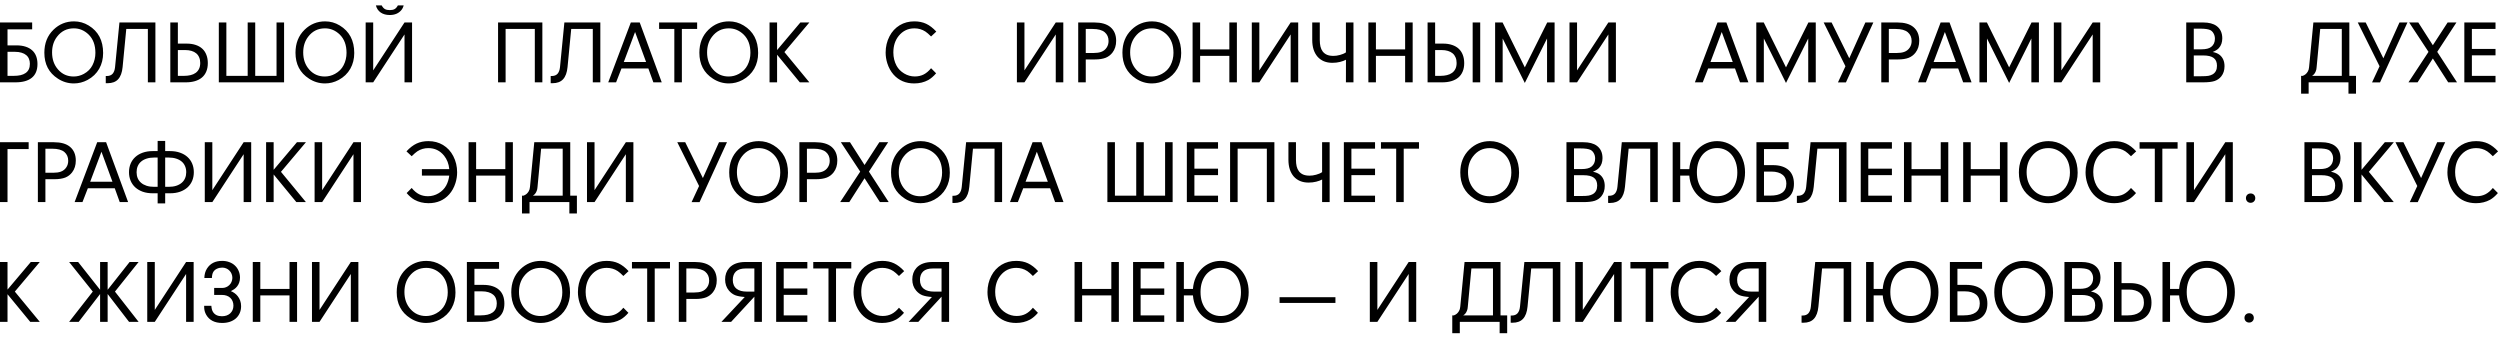 <?xml version="1.0" encoding="UTF-8"?> <svg xmlns="http://www.w3.org/2000/svg" width="334" height="45" viewBox="0 0 334 45" fill="none"><path d="M2.188 6.061C2.66 6.061 3.072 6.119 3.424 6.236C3.775 6.35 4.068 6.514 4.303 6.729C4.537 6.939 4.713 7.199 4.83 7.508C4.947 7.816 5.006 8.164 5.006 8.551C5.006 9.363 4.756 9.975 4.256 10.385C3.756 10.795 3.029 11 2.076 11H-0.004V3.002H4.297V3.916H1.004V6.061H2.188ZM1.004 10.133H1.859C2.188 10.133 2.482 10.104 2.744 10.045C3.01 9.982 3.234 9.887 3.418 9.758C3.605 9.629 3.748 9.463 3.846 9.26C3.943 9.057 3.992 8.812 3.992 8.527C3.992 8.281 3.951 8.061 3.869 7.865C3.791 7.666 3.668 7.498 3.5 7.361C3.336 7.221 3.127 7.113 2.873 7.039C2.623 6.961 2.328 6.922 1.988 6.922H1.004V10.133ZM9.887 2.855C10.59 2.855 11.242 3.039 11.844 3.406C13.133 4.188 13.777 5.412 13.777 7.08C13.777 7.861 13.604 8.561 13.256 9.178C12.893 9.818 12.371 10.32 11.691 10.684C11.113 10.992 10.506 11.146 9.869 11.146C9.1 11.146 8.389 10.934 7.736 10.508C6.529 9.734 5.926 8.58 5.926 7.045C5.926 5.783 6.332 4.758 7.145 3.969C7.91 3.227 8.824 2.855 9.887 2.855ZM9.863 3.787C8.938 3.787 8.191 4.158 7.625 4.9C7.18 5.475 6.957 6.178 6.957 7.01C6.957 7.924 7.225 8.684 7.76 9.289C8.303 9.91 8.996 10.221 9.84 10.221C10.32 10.221 10.775 10.104 11.205 9.869C11.729 9.58 12.111 9.195 12.354 8.715C12.615 8.203 12.746 7.652 12.746 7.062C12.746 6.023 12.443 5.207 11.838 4.613C11.268 4.062 10.609 3.787 9.863 3.787ZM15.957 3.002H20.762V11H19.754V3.863H16.871L16.379 8.973C16.309 9.695 16.109 10.234 15.781 10.59C15.457 10.941 14.988 11.117 14.375 11.117C14.344 11.117 14.309 11.117 14.27 11.117C14.23 11.117 14.184 11.115 14.129 11.111V10.156H14.258C14.602 10.156 14.863 10.057 15.043 9.857C15.223 9.654 15.332 9.359 15.371 8.973L15.957 3.002ZM23.762 10.133H24.617C24.918 10.133 25.197 10.102 25.455 10.039C25.717 9.977 25.943 9.877 26.135 9.74C26.326 9.604 26.477 9.426 26.586 9.207C26.695 8.988 26.75 8.723 26.75 8.41C26.75 8.129 26.703 7.881 26.609 7.666C26.52 7.451 26.389 7.271 26.217 7.127C26.045 6.982 25.834 6.873 25.584 6.799C25.338 6.725 25.059 6.688 24.746 6.688H23.762V10.133ZM24.945 5.826C25.398 5.826 25.801 5.887 26.152 6.008C26.504 6.125 26.799 6.295 27.037 6.518C27.275 6.74 27.455 7.014 27.576 7.338C27.701 7.658 27.764 8.023 27.764 8.434C27.764 8.867 27.693 9.246 27.553 9.57C27.416 9.891 27.221 10.156 26.967 10.367C26.713 10.578 26.404 10.736 26.041 10.842C25.682 10.947 25.279 11 24.834 11H22.754V3.002H23.762V5.826H24.945ZM33.09 10.139V3.002H34.098V10.139H36.945V3.002H37.953V11H29.234V3.002H30.242V10.139H33.09ZM43.438 2.855C44.141 2.855 44.793 3.039 45.395 3.406C46.684 4.188 47.328 5.412 47.328 7.08C47.328 7.861 47.154 8.561 46.807 9.178C46.443 9.818 45.922 10.32 45.242 10.684C44.664 10.992 44.057 11.146 43.42 11.146C42.65 11.146 41.94 10.934 41.287 10.508C40.08 9.734 39.477 8.58 39.477 7.045C39.477 5.783 39.883 4.758 40.695 3.969C41.461 3.227 42.375 2.855 43.438 2.855ZM43.414 3.787C42.488 3.787 41.742 4.158 41.176 4.9C40.73 5.475 40.508 6.178 40.508 7.01C40.508 7.924 40.775 8.684 41.31 9.289C41.853 9.91 42.547 10.221 43.391 10.221C43.871 10.221 44.326 10.104 44.756 9.869C45.279 9.58 45.662 9.195 45.904 8.715C46.166 8.203 46.297 7.652 46.297 7.062C46.297 6.023 45.994 5.207 45.389 4.613C44.818 4.062 44.16 3.787 43.414 3.787ZM50.99 0.717C51.111 0.947 51.254 1.111 51.418 1.209C51.586 1.303 51.805 1.35 52.074 1.35C52.348 1.35 52.566 1.303 52.73 1.209C52.895 1.111 53.037 0.947 53.158 0.717H53.932C53.861 0.99 53.744 1.217 53.58 1.396C53.217 1.803 52.715 2.006 52.074 2.006C51.59 2.006 51.185 1.895 50.861 1.672C50.537 1.445 50.322 1.127 50.217 0.717H50.99ZM54.043 3.002H55.051V11H54.043V4.602L49.859 11H48.852V3.002H49.859V9.406L54.043 3.002ZM67.549 3.863V11H66.541V3.002H72.459V11H71.451V3.863H67.549ZM75.4 3.002H80.205V11H79.197V3.863H76.315L75.822 8.973C75.752 9.695 75.553 10.234 75.225 10.59C74.9 10.941 74.432 11.117 73.819 11.117C73.787 11.117 73.752 11.117 73.713 11.117C73.674 11.117 73.627 11.115 73.572 11.111V10.156H73.701C74.045 10.156 74.307 10.057 74.487 9.857C74.666 9.654 74.775 9.359 74.815 8.973L75.4 3.002ZM86.621 9.148H83.029L82.309 11H81.26L84.278 3.002H85.467L88.408 11H87.289L86.621 9.148ZM86.317 8.281L84.846 4.273L83.34 8.281H86.317ZM91.098 3.863V11H90.09V3.863H88.057V3.002H93.137V3.863H91.098ZM97.397 2.855C98.1 2.855 98.752 3.039 99.354 3.406C100.643 4.188 101.287 5.412 101.287 7.08C101.287 7.861 101.113 8.561 100.766 9.178C100.402 9.818 99.881 10.32 99.201 10.684C98.623 10.992 98.016 11.146 97.379 11.146C96.609 11.146 95.899 10.934 95.246 10.508C94.039 9.734 93.436 8.58 93.436 7.045C93.436 5.783 93.842 4.758 94.654 3.969C95.42 3.227 96.334 2.855 97.397 2.855ZM97.373 3.787C96.447 3.787 95.701 4.158 95.135 4.9C94.69 5.475 94.467 6.178 94.467 7.01C94.467 7.924 94.734 8.684 95.27 9.289C95.813 9.91 96.506 10.221 97.35 10.221C97.83 10.221 98.285 10.104 98.715 9.869C99.238 9.58 99.621 9.195 99.863 8.715C100.125 8.203 100.256 7.652 100.256 7.062C100.256 6.023 99.953 5.207 99.348 4.613C98.778 4.062 98.119 3.787 97.373 3.787ZM103.818 7.309V11H102.811V3.002H103.818V6.688L106.93 3.002H108.131L104.797 6.957L108.131 11H106.854L103.818 7.309ZM125.065 9.793C124.721 10.191 124.373 10.49 124.022 10.69C123.463 10.994 122.836 11.146 122.141 11.146C121.004 11.146 120.084 10.754 119.381 9.969C119.01 9.551 118.731 9.045 118.543 8.451C118.395 7.982 118.321 7.504 118.321 7.016C118.321 6.238 118.492 5.518 118.836 4.854C119.16 4.221 119.619 3.725 120.213 3.365C120.78 3.025 121.426 2.855 122.153 2.855C122.75 2.855 123.278 2.963 123.735 3.178C124.199 3.396 124.651 3.744 125.088 4.221L124.391 4.871C124.242 4.723 124.106 4.594 123.981 4.484C123.856 4.371 123.74 4.281 123.635 4.215C123.194 3.93 122.705 3.787 122.17 3.787C121.311 3.787 120.608 4.125 120.061 4.801C119.588 5.391 119.352 6.127 119.352 7.01C119.352 7.662 119.496 8.256 119.785 8.791C120.012 9.205 120.348 9.547 120.793 9.816C121.235 10.082 121.711 10.215 122.223 10.215C122.66 10.215 123.053 10.127 123.401 9.951C123.748 9.775 124.078 9.496 124.391 9.113L125.065 9.793ZM141.049 3.002H142.057V11H141.049V4.602L136.866 11H135.858V3.002H136.866V9.406L141.049 3.002ZM145.057 7.941V11H144.049V3.002H146.188C147.133 3.002 147.85 3.205 148.338 3.611C148.858 4.045 149.118 4.658 149.118 5.451C149.118 6.076 148.952 6.604 148.62 7.033C148.381 7.342 148.08 7.57 147.717 7.719C147.33 7.867 146.858 7.941 146.299 7.941H145.057ZM145.057 7.08H146.1C146.502 7.08 146.836 7.033 147.102 6.939C147.422 6.826 147.672 6.631 147.852 6.354C148.02 6.104 148.104 5.811 148.104 5.475C148.104 4.99 147.934 4.602 147.594 4.309C147.246 4.016 146.705 3.869 145.971 3.869H145.057V7.08ZM153.916 2.855C154.62 2.855 155.272 3.039 155.873 3.406C157.162 4.188 157.807 5.412 157.807 7.08C157.807 7.861 157.633 8.561 157.286 9.178C156.922 9.818 156.401 10.32 155.721 10.684C155.143 10.992 154.536 11.146 153.899 11.146C153.129 11.146 152.418 10.934 151.766 10.508C150.559 9.734 149.955 8.58 149.955 7.045C149.955 5.783 150.362 4.758 151.174 3.969C151.94 3.227 152.854 2.855 153.916 2.855ZM153.893 3.787C152.967 3.787 152.221 4.158 151.655 4.9C151.209 5.475 150.987 6.178 150.987 7.01C150.987 7.924 151.254 8.684 151.789 9.289C152.332 9.91 153.026 10.221 153.87 10.221C154.35 10.221 154.805 10.104 155.235 9.869C155.758 9.58 156.141 9.195 156.383 8.715C156.645 8.203 156.776 7.652 156.776 7.062C156.776 6.023 156.473 5.207 155.868 4.613C155.297 4.062 154.639 3.787 153.893 3.787ZM160.338 7.461V11H159.33V3.002H160.338V6.6H164.241V3.002H165.248V11H164.241V7.461H160.338ZM172.432 3.002H173.44V11H172.432V4.602L168.248 11H167.241V3.002H168.248V9.406L172.432 3.002ZM179.815 3.002H180.823V11H179.815L179.821 7.982C179.598 8.1 179.33 8.197 179.018 8.275C178.705 8.354 178.368 8.393 178.004 8.393C177.586 8.393 177.211 8.324 176.879 8.188C176.547 8.047 176.264 7.846 176.03 7.584C175.799 7.318 175.621 6.998 175.496 6.623C175.375 6.244 175.315 5.814 175.315 5.334V3.002H176.323V5.357C176.323 5.67 176.352 5.955 176.411 6.213C176.473 6.471 176.575 6.693 176.715 6.881C176.856 7.064 177.041 7.209 177.272 7.314C177.506 7.416 177.797 7.467 178.145 7.467C178.274 7.467 178.412 7.457 178.561 7.438C178.713 7.414 178.864 7.383 179.012 7.344C179.164 7.305 179.309 7.256 179.446 7.197C179.586 7.139 179.709 7.072 179.815 6.998V3.002ZM183.823 7.461V11H182.815V3.002H183.823V6.6H187.725V3.002H188.733V11H187.725V7.461H183.823ZM191.733 10.133H192.471C192.772 10.133 193.051 10.102 193.309 10.039C193.571 9.977 193.797 9.877 193.989 9.74C194.18 9.604 194.33 9.426 194.44 9.207C194.549 8.988 194.604 8.723 194.604 8.41C194.604 8.129 194.557 7.881 194.463 7.666C194.373 7.451 194.243 7.271 194.071 7.127C193.899 6.982 193.688 6.873 193.438 6.799C193.192 6.725 192.912 6.688 192.6 6.688H191.733V10.133ZM192.799 5.826C193.252 5.826 193.655 5.887 194.006 6.008C194.358 6.125 194.653 6.295 194.891 6.518C195.129 6.74 195.309 7.014 195.43 7.338C195.555 7.658 195.618 8.023 195.618 8.434C195.618 8.867 195.547 9.246 195.407 9.57C195.27 9.891 195.075 10.156 194.821 10.367C194.567 10.578 194.258 10.736 193.895 10.842C193.536 10.947 193.133 11 192.688 11H190.725V3.002H191.733V5.826H192.799ZM197.756 11H196.748V3.002H197.756V11ZM200.756 5.141V11H199.748V3.002H200.745L203.715 9.002L206.709 3.002H207.694V11H206.686V5.141L203.715 11.082L200.756 5.141ZM214.877 3.002H215.885V11H214.877V4.602L210.694 11H209.686V3.002H210.694V9.406L214.877 3.002ZM231.799 9.148H228.208L227.487 11H226.438L229.456 3.002H230.645L233.586 11H232.467L231.799 9.148ZM231.495 8.281L230.024 4.273L228.518 8.281H231.495ZM235.649 5.141V11H234.641V3.002H235.637L238.608 9.002L241.602 3.002H242.586V11H241.579V5.141L238.608 11.082L235.649 5.141ZM247.063 7.789L249.213 3.002H250.28L246.618 11.006H245.551L246.553 8.85L243.641 3.002H244.702L247.063 7.789ZM252.348 7.941V11H251.34V3.002H253.479C254.424 3.002 255.141 3.205 255.629 3.611C256.149 4.045 256.409 4.658 256.409 5.451C256.409 6.076 256.243 6.604 255.911 7.033C255.672 7.342 255.372 7.57 255.008 7.719C254.622 7.867 254.149 7.941 253.59 7.941H252.348ZM252.348 7.08H253.391C253.793 7.08 254.127 7.033 254.393 6.939C254.713 6.826 254.963 6.631 255.143 6.354C255.311 6.104 255.395 5.811 255.395 5.475C255.395 4.99 255.225 4.602 254.885 4.309C254.538 4.016 253.997 3.869 253.262 3.869H252.348V7.08ZM261.612 9.148H258.02L257.299 11H256.251L259.268 3.002H260.458L263.399 11H262.28L261.612 9.148ZM261.307 8.281L259.836 4.273L258.331 8.281H261.307ZM265.461 5.141V11H264.454V3.002H265.45L268.42 9.002L271.415 3.002H272.399V11H271.391V5.141L268.42 11.082L265.461 5.141ZM279.583 3.002H280.59V11H279.583V4.602L275.399 11H274.391V3.002H275.399V9.406L279.583 3.002ZM295.62 6.945C295.819 6.984 295.993 7.035 296.141 7.098C296.29 7.16 296.419 7.234 296.528 7.32C296.973 7.672 297.196 8.182 297.196 8.85C297.196 9.389 297.049 9.842 296.757 10.209C296.53 10.494 296.233 10.699 295.866 10.824C295.503 10.941 294.993 11 294.337 11H292.081V3.002H294.342C295.108 3.002 295.706 3.158 296.135 3.471C296.643 3.846 296.897 4.396 296.897 5.123C296.897 5.65 296.745 6.084 296.44 6.424C296.264 6.619 295.991 6.793 295.62 6.945ZM293.089 3.828V6.588H294.108C294.714 6.588 295.149 6.48 295.415 6.266C295.747 6.008 295.913 5.643 295.913 5.17C295.913 4.912 295.854 4.68 295.737 4.473C295.624 4.262 295.471 4.109 295.28 4.016C295.01 3.891 294.557 3.828 293.921 3.828H293.089ZM293.089 7.408V10.185H294.096C294.518 10.185 294.833 10.168 295.04 10.133C295.243 10.098 295.434 10.029 295.614 9.928C295.997 9.697 296.188 9.318 296.188 8.791C296.188 8.311 296.04 7.961 295.743 7.742C295.45 7.52 294.983 7.408 294.342 7.408H293.089ZM309.067 3.002H313.872V10.139H314.762V12.518H313.755V11H308.434V12.518H307.427V10.139H307.632C307.78 10.088 307.915 10.012 308.036 9.91C308.137 9.824 308.233 9.707 308.323 9.559C308.417 9.406 308.473 9.211 308.493 8.973L309.067 3.002ZM312.864 10.139V3.863H309.981L309.501 8.973C309.489 9.195 309.45 9.381 309.384 9.529C309.321 9.678 309.253 9.797 309.178 9.887C309.093 9.992 308.995 10.076 308.886 10.139H312.864ZM318.419 7.789L320.569 3.002H321.636L317.973 11.006H316.907L317.909 8.85L314.997 3.002H316.057L318.419 7.789ZM325.028 7.812L322.989 11H321.77L324.448 6.928L321.864 3.002H323.083L325.028 6.043L327.003 3.002H328.18L325.614 6.928L328.257 11H327.079L325.028 7.812ZM330.243 3.863V6.535H333.401V7.396H330.243V10.139H333.401V11H329.235V3.002H333.401V3.863H330.243ZM1.004 27H-0.004V19.002H3.828V19.916H1.004V27ZM6.066 23.941V27H5.059V19.002H7.197C8.143 19.002 8.859 19.205 9.348 19.611C9.867 20.045 10.127 20.658 10.127 21.451C10.127 22.076 9.961 22.604 9.629 23.033C9.391 23.342 9.09 23.57 8.727 23.719C8.34 23.867 7.867 23.941 7.309 23.941H6.066ZM6.066 23.08H7.109C7.512 23.08 7.846 23.033 8.111 22.939C8.432 22.826 8.682 22.631 8.861 22.354C9.029 22.104 9.113 21.811 9.113 21.475C9.113 20.99 8.943 20.602 8.604 20.309C8.256 20.016 7.715 19.869 6.98 19.869H6.066V23.08ZM15.33 25.148H11.738L11.018 27H9.969L12.986 19.002H14.176L17.117 27H15.998L15.33 25.148ZM15.025 24.281L13.555 20.273L12.049 24.281H15.025ZM17.234 23.004C17.234 22.59 17.307 22.211 17.451 21.867C17.596 21.52 17.805 21.223 18.078 20.977C18.352 20.727 18.684 20.533 19.074 20.396C19.469 20.256 19.912 20.186 20.404 20.186H21.061V18.826H22.068V20.186H22.725C23.217 20.186 23.658 20.256 24.049 20.396C24.443 20.533 24.777 20.727 25.051 20.977C25.324 21.223 25.533 21.52 25.678 21.867C25.822 22.211 25.895 22.59 25.895 23.004C25.895 23.418 25.822 23.799 25.678 24.146C25.533 24.49 25.324 24.787 25.051 25.037C24.777 25.283 24.443 25.477 24.049 25.617C23.658 25.754 23.217 25.822 22.725 25.822H22.068V27.17H21.061V25.822H20.404C19.912 25.822 19.469 25.754 19.074 25.617C18.684 25.477 18.352 25.283 18.078 25.037C17.805 24.787 17.596 24.49 17.451 24.146C17.307 23.799 17.234 23.418 17.234 23.004ZM21.061 21.047H20.604C20.217 21.047 19.877 21.096 19.584 21.193C19.291 21.287 19.045 21.42 18.846 21.592C18.646 21.764 18.496 21.971 18.395 22.213C18.297 22.451 18.248 22.715 18.248 23.004C18.248 23.293 18.297 23.559 18.395 23.801C18.496 24.039 18.646 24.244 18.846 24.416C19.045 24.588 19.291 24.723 19.584 24.82C19.877 24.914 20.217 24.961 20.604 24.961H21.061V21.047ZM22.068 24.961H22.525C22.912 24.961 23.252 24.914 23.545 24.82C23.838 24.723 24.084 24.588 24.283 24.416C24.482 24.244 24.631 24.039 24.729 23.801C24.83 23.559 24.881 23.293 24.881 23.004C24.881 22.715 24.83 22.451 24.729 22.213C24.631 21.971 24.482 21.764 24.283 21.592C24.084 21.42 23.838 21.287 23.545 21.193C23.252 21.096 22.912 21.047 22.525 21.047H22.068V24.961ZM32.551 19.002H33.559V27H32.551V20.602L28.367 27H27.359V19.002H28.367V25.406L32.551 19.002ZM36.559 23.309V27H35.551V19.002H36.559V22.688L39.67 19.002H40.871L37.537 22.957L40.871 27H39.594L36.559 23.309ZM47.223 19.002H48.23V27H47.223V20.602L43.039 27H42.031V19.002H43.039V25.406L47.223 19.002ZM55.002 25.113C55.315 25.496 55.645 25.775 55.992 25.951C56.34 26.127 56.733 26.215 57.17 26.215C57.682 26.215 58.158 26.082 58.6 25.816C59.045 25.547 59.381 25.205 59.608 24.791C59.717 24.588 59.805 24.377 59.871 24.158C59.941 23.936 59.99 23.703 60.018 23.461H56.367V22.6H60.024C59.957 21.896 59.727 21.297 59.332 20.801C58.785 20.125 58.082 19.787 57.223 19.787C56.688 19.787 56.199 19.93 55.758 20.215C55.653 20.281 55.537 20.371 55.412 20.484C55.287 20.594 55.151 20.723 55.002 20.871L54.305 20.221C54.742 19.744 55.194 19.396 55.658 19.178C56.115 18.963 56.643 18.855 57.24 18.855C57.963 18.855 58.609 19.025 59.18 19.365C59.774 19.725 60.233 20.221 60.557 20.854C60.901 21.518 61.072 22.238 61.072 23.016C61.072 23.504 60.998 23.982 60.85 24.451C60.662 25.045 60.383 25.551 60.012 25.969C59.309 26.754 58.389 27.146 57.252 27.146C56.553 27.146 55.926 26.994 55.371 26.689C55.02 26.49 54.672 26.191 54.328 25.793L55.002 25.113ZM63.609 23.461V27H62.602V19.002H63.609V22.6H67.512V19.002H68.52V27H67.512V23.461H63.609ZM71.379 19.002H76.184V26.139H77.074V28.518H76.067V27H70.746V28.518H69.738V26.139H69.944C70.092 26.088 70.227 26.012 70.348 25.91C70.449 25.824 70.545 25.707 70.635 25.559C70.729 25.406 70.785 25.211 70.805 24.973L71.379 19.002ZM75.176 26.139V19.863H72.293L71.813 24.973C71.801 25.195 71.762 25.381 71.695 25.529C71.633 25.678 71.565 25.797 71.49 25.887C71.404 25.992 71.307 26.076 71.197 26.139H75.176ZM83.613 19.002H84.621V27H83.613V20.602L79.43 27H78.422V19.002H79.43V25.406L83.613 19.002ZM93.906 23.789L96.057 19.002H97.123L93.461 27.006H92.395L93.397 24.85L90.485 19.002H91.545L93.906 23.789ZM101.383 18.855C102.086 18.855 102.739 19.039 103.34 19.406C104.629 20.188 105.274 21.412 105.274 23.08C105.274 23.861 105.1 24.561 104.752 25.178C104.389 25.818 103.867 26.32 103.188 26.684C102.61 26.992 102.002 27.146 101.365 27.146C100.596 27.146 99.885 26.934 99.233 26.508C98.026 25.734 97.422 24.58 97.422 23.045C97.422 21.783 97.828 20.758 98.641 19.969C99.406 19.227 100.321 18.855 101.383 18.855ZM101.36 19.787C100.434 19.787 99.688 20.158 99.121 20.9C98.676 21.475 98.453 22.178 98.453 23.01C98.453 23.924 98.721 24.684 99.256 25.289C99.799 25.91 100.492 26.221 101.336 26.221C101.817 26.221 102.272 26.104 102.701 25.869C103.225 25.58 103.608 25.195 103.85 24.715C104.112 24.203 104.242 23.652 104.242 23.062C104.242 22.023 103.94 21.207 103.334 20.613C102.764 20.062 102.106 19.787 101.36 19.787ZM107.805 23.941V27H106.797V19.002H108.936C109.881 19.002 110.598 19.205 111.086 19.611C111.606 20.045 111.865 20.658 111.865 21.451C111.865 22.076 111.699 22.604 111.367 23.033C111.129 23.342 110.828 23.57 110.465 23.719C110.078 23.867 109.606 23.941 109.047 23.941H107.805ZM107.805 23.08H108.848C109.25 23.08 109.584 23.033 109.85 22.939C110.17 22.826 110.42 22.631 110.6 22.354C110.768 22.104 110.852 21.811 110.852 21.475C110.852 20.99 110.682 20.602 110.342 20.309C109.994 20.016 109.453 19.869 108.719 19.869H107.805V23.08ZM115.504 23.812L113.465 27H112.246L114.924 22.928L112.34 19.002H113.559L115.504 22.043L117.479 19.002H118.657L116.09 22.928L118.733 27H117.555L115.504 23.812ZM123.004 18.855C123.707 18.855 124.36 19.039 124.961 19.406C126.25 20.188 126.895 21.412 126.895 23.08C126.895 23.861 126.721 24.561 126.373 25.178C126.01 25.818 125.489 26.32 124.809 26.684C124.231 26.992 123.623 27.146 122.987 27.146C122.217 27.146 121.506 26.934 120.854 26.508C119.647 25.734 119.043 24.58 119.043 23.045C119.043 21.783 119.449 20.758 120.262 19.969C121.028 19.227 121.942 18.855 123.004 18.855ZM122.981 19.787C122.055 19.787 121.309 20.158 120.742 20.9C120.297 21.475 120.074 22.178 120.074 23.01C120.074 23.924 120.342 24.684 120.877 25.289C121.42 25.91 122.114 26.221 122.957 26.221C123.438 26.221 123.893 26.104 124.323 25.869C124.846 25.58 125.229 25.195 125.471 24.715C125.733 24.203 125.864 23.652 125.864 23.062C125.864 22.023 125.561 21.207 124.955 20.613C124.385 20.062 123.727 19.787 122.981 19.787ZM129.074 19.002H133.879V27H132.871V19.863H129.989L129.496 24.973C129.426 25.695 129.227 26.234 128.899 26.59C128.574 26.941 128.106 27.117 127.492 27.117C127.461 27.117 127.426 27.117 127.387 27.117C127.348 27.117 127.301 27.115 127.246 27.111V26.156H127.375C127.719 26.156 127.981 26.057 128.16 25.857C128.34 25.654 128.449 25.359 128.489 24.973L129.074 19.002ZM140.295 25.148H136.703L135.983 27H134.934L137.951 19.002H139.141L142.082 27H140.963L140.295 25.148ZM139.99 24.281L138.52 20.273L137.014 24.281H139.99ZM151.801 26.139V19.002H152.809V26.139H155.657V19.002H156.664V27H147.946V19.002H148.954V26.139H151.801ZM159.571 19.863V22.535H162.729V23.396H159.571V26.139H162.729V27H158.563V19.002H162.729V19.863H159.571ZM165.348 19.863V27H164.34V19.002H170.258V27H169.25V19.863H165.348ZM176.633 19.002H177.641V27H176.633L176.639 23.982C176.416 24.1 176.149 24.197 175.836 24.275C175.524 24.354 175.186 24.393 174.823 24.393C174.405 24.393 174.03 24.324 173.698 24.188C173.366 24.047 173.082 23.846 172.848 23.584C172.618 23.318 172.44 22.998 172.315 22.623C172.194 22.244 172.133 21.814 172.133 21.334V19.002H173.141V21.357C173.141 21.67 173.17 21.955 173.229 22.213C173.291 22.471 173.393 22.693 173.534 22.881C173.674 23.064 173.86 23.209 174.09 23.314C174.325 23.416 174.616 23.467 174.963 23.467C175.092 23.467 175.231 23.457 175.379 23.438C175.532 23.414 175.682 23.383 175.83 23.344C175.983 23.305 176.127 23.256 176.264 23.197C176.405 23.139 176.528 23.072 176.633 22.998V19.002ZM180.547 19.863V22.535H183.705V23.396H180.547V26.139H183.705V27H179.539V19.002H183.705V19.863H180.547ZM187.537 19.863V27H186.53V19.863H184.496V19.002H189.577V19.863H187.537ZM199.055 18.855C199.758 18.855 200.411 19.039 201.012 19.406C202.301 20.188 202.946 21.412 202.946 23.08C202.946 23.861 202.772 24.561 202.424 25.178C202.061 25.818 201.54 26.32 200.86 26.684C200.282 26.992 199.674 27.146 199.038 27.146C198.268 27.146 197.557 26.934 196.905 26.508C195.698 25.734 195.094 24.58 195.094 23.045C195.094 21.783 195.501 20.758 196.313 19.969C197.079 19.227 197.993 18.855 199.055 18.855ZM199.032 19.787C198.106 19.787 197.36 20.158 196.793 20.9C196.348 21.475 196.126 22.178 196.126 23.01C196.126 23.924 196.393 24.684 196.928 25.289C197.471 25.91 198.165 26.221 199.008 26.221C199.489 26.221 199.944 26.104 200.374 25.869C200.897 25.58 201.28 25.195 201.522 24.715C201.784 24.203 201.915 23.652 201.915 23.062C201.915 22.023 201.612 21.207 201.006 20.613C200.436 20.062 199.778 19.787 199.032 19.787ZM212.817 22.945C213.016 22.984 213.19 23.035 213.339 23.098C213.487 23.16 213.616 23.234 213.725 23.32C214.171 23.672 214.393 24.182 214.393 24.85C214.393 25.389 214.247 25.842 213.954 26.209C213.727 26.494 213.43 26.699 213.063 26.824C212.7 26.941 212.19 27 211.534 27H209.278V19.002H211.54C212.305 19.002 212.903 19.158 213.333 19.471C213.84 19.846 214.094 20.396 214.094 21.123C214.094 21.65 213.942 22.084 213.637 22.424C213.462 22.619 213.188 22.793 212.817 22.945ZM210.286 19.828V22.588H211.305C211.911 22.588 212.346 22.48 212.612 22.266C212.944 22.008 213.11 21.643 213.11 21.17C213.11 20.912 213.051 20.68 212.934 20.473C212.821 20.262 212.669 20.109 212.477 20.016C212.208 19.891 211.755 19.828 211.118 19.828H210.286ZM210.286 23.408V26.186H211.294C211.715 26.186 212.03 26.168 212.237 26.133C212.44 26.098 212.632 26.029 212.811 25.928C213.194 25.697 213.385 25.318 213.385 24.791C213.385 24.311 213.237 23.961 212.94 23.742C212.647 23.52 212.18 23.408 211.54 23.408H210.286ZM216.673 19.002H221.477V27H220.469V19.863H217.587L217.094 24.973C217.024 25.695 216.825 26.234 216.497 26.59C216.173 26.941 215.704 27.117 215.09 27.117C215.059 27.117 215.024 27.117 214.985 27.117C214.946 27.117 214.899 27.115 214.844 27.111V26.156H214.973C215.317 26.156 215.579 26.057 215.758 25.857C215.938 25.654 216.048 25.359 216.087 24.973L216.673 19.002ZM233.137 23.027C233.137 23.648 233.04 24.213 232.844 24.721C232.653 25.225 232.389 25.656 232.053 26.016C231.717 26.375 231.323 26.654 230.87 26.854C230.417 27.049 229.928 27.146 229.405 27.146C228.913 27.146 228.45 27.061 228.016 26.889C227.587 26.713 227.206 26.465 226.874 26.145C226.546 25.824 226.276 25.438 226.065 24.984C225.858 24.527 225.733 24.02 225.69 23.461H224.477V27H223.469V19.002H224.477V22.6H225.69C225.733 22.037 225.858 21.527 226.065 21.07C226.276 20.609 226.546 20.215 226.874 19.887C227.206 19.559 227.587 19.305 228.016 19.125C228.45 18.945 228.913 18.855 229.405 18.855C229.928 18.855 230.417 18.957 230.87 19.16C231.323 19.363 231.717 19.648 232.053 20.016C232.389 20.379 232.653 20.816 232.844 21.328C233.04 21.84 233.137 22.406 233.137 23.027ZM232.106 23.045C232.106 22.549 232.038 22.1 231.901 21.697C231.768 21.295 231.581 20.951 231.339 20.666C231.1 20.381 230.815 20.162 230.483 20.01C230.155 19.857 229.796 19.781 229.405 19.781C229.014 19.781 228.653 19.857 228.321 20.01C227.993 20.162 227.708 20.379 227.465 20.66C227.227 20.941 227.04 21.281 226.903 21.68C226.77 22.078 226.704 22.521 226.704 23.01C226.704 23.51 226.77 23.959 226.903 24.357C227.04 24.752 227.227 25.088 227.465 25.365C227.708 25.639 227.993 25.85 228.321 25.998C228.653 26.146 229.014 26.221 229.405 26.221C229.796 26.221 230.155 26.148 230.483 26.004C230.815 25.855 231.1 25.645 231.339 25.371C231.581 25.094 231.768 24.76 231.901 24.369C232.038 23.975 232.106 23.533 232.106 23.045ZM236.852 22.061C237.325 22.061 237.737 22.119 238.089 22.236C238.44 22.35 238.733 22.514 238.967 22.729C239.202 22.939 239.378 23.199 239.495 23.508C239.612 23.816 239.671 24.164 239.671 24.551C239.671 25.363 239.421 25.975 238.921 26.385C238.421 26.795 237.694 27 236.741 27H234.661V19.002H238.962V19.916H235.669V22.061H236.852ZM235.669 26.133H236.524C236.852 26.133 237.147 26.104 237.409 26.045C237.674 25.982 237.899 25.887 238.083 25.758C238.27 25.629 238.413 25.463 238.51 25.26C238.608 25.057 238.657 24.812 238.657 24.527C238.657 24.281 238.616 24.061 238.534 23.865C238.456 23.666 238.333 23.498 238.165 23.361C238.001 23.221 237.792 23.113 237.538 23.039C237.288 22.961 236.993 22.922 236.653 22.922H235.669V26.133ZM241.891 19.002H246.696V27H245.688V19.863H242.805L242.313 24.973C242.243 25.695 242.044 26.234 241.715 26.59C241.391 26.941 240.923 27.117 240.309 27.117C240.278 27.117 240.243 27.117 240.204 27.117C240.165 27.117 240.118 27.115 240.063 27.111V26.156H240.192C240.536 26.156 240.798 26.057 240.977 25.857C241.157 25.654 241.266 25.359 241.305 24.973L241.891 19.002ZM249.602 19.863V22.535H252.76V23.396H249.602V26.139H252.76V27H248.594V19.002H252.76V19.863H249.602ZM255.38 23.461V27H254.372V19.002H255.38V22.6H259.282V19.002H260.29V27H259.282V23.461H255.38ZM263.29 23.461V27H262.282V19.002H263.29V22.6H267.192V19.002H268.2V27H267.192V23.461H263.29ZM273.684 18.855C274.387 18.855 275.04 19.039 275.641 19.406C276.93 20.188 277.575 21.412 277.575 23.08C277.575 23.861 277.401 24.561 277.053 25.178C276.69 25.818 276.169 26.32 275.489 26.684C274.911 26.992 274.303 27.146 273.667 27.146C272.897 27.146 272.186 26.934 271.534 26.508C270.327 25.734 269.723 24.58 269.723 23.045C269.723 21.783 270.13 20.758 270.942 19.969C271.708 19.227 272.622 18.855 273.684 18.855ZM273.661 19.787C272.735 19.787 271.989 20.158 271.423 20.9C270.977 21.475 270.755 22.178 270.755 23.01C270.755 23.924 271.022 24.684 271.557 25.289C272.1 25.91 272.794 26.221 273.637 26.221C274.118 26.221 274.573 26.104 275.003 25.869C275.526 25.58 275.909 25.195 276.151 24.715C276.413 24.203 276.544 23.652 276.544 23.062C276.544 22.023 276.241 21.207 275.635 20.613C275.065 20.062 274.407 19.787 273.661 19.787ZM285.374 25.793C285.03 26.191 284.682 26.49 284.331 26.689C283.772 26.994 283.145 27.146 282.45 27.146C281.313 27.146 280.393 26.754 279.69 25.969C279.319 25.551 279.04 25.045 278.852 24.451C278.704 23.982 278.63 23.504 278.63 23.016C278.63 22.238 278.801 21.518 279.145 20.854C279.469 20.221 279.928 19.725 280.522 19.365C281.089 19.025 281.735 18.855 282.462 18.855C283.059 18.855 283.587 18.963 284.044 19.178C284.508 19.396 284.96 19.744 285.397 20.221L284.7 20.871C284.551 20.723 284.415 20.594 284.29 20.484C284.165 20.371 284.049 20.281 283.944 20.215C283.503 19.93 283.014 19.787 282.479 19.787C281.62 19.787 280.917 20.125 280.37 20.801C279.897 21.391 279.661 22.127 279.661 23.01C279.661 23.662 279.805 24.256 280.094 24.791C280.321 25.205 280.657 25.547 281.102 25.816C281.544 26.082 282.02 26.215 282.532 26.215C282.969 26.215 283.362 26.127 283.71 25.951C284.057 25.775 284.387 25.496 284.7 25.113L285.374 25.793ZM288.889 19.863V27H287.882V19.863H285.848V19.002H290.928V19.863H288.889ZM297.298 19.002H298.305V27H297.298V20.602L293.114 27H292.106V19.002H293.114V25.406L297.298 19.002ZM300.684 25.846C300.864 25.846 301.012 25.904 301.13 26.021C301.247 26.139 301.305 26.291 301.305 26.479C301.305 26.654 301.245 26.801 301.124 26.918C301.007 27.035 300.858 27.094 300.678 27.094C300.589 27.094 300.507 27.078 300.432 27.047C300.358 27.016 300.292 26.973 300.233 26.918C300.178 26.859 300.135 26.793 300.104 26.719C300.073 26.641 300.057 26.557 300.057 26.467C300.057 26.287 300.116 26.139 300.233 26.021C300.354 25.904 300.505 25.846 300.684 25.846ZM311.411 22.945C311.61 22.984 311.784 23.035 311.932 23.098C312.081 23.16 312.21 23.234 312.319 23.32C312.764 23.672 312.987 24.182 312.987 24.85C312.987 25.389 312.841 25.842 312.548 26.209C312.321 26.494 312.024 26.699 311.657 26.824C311.294 26.941 310.784 27 310.128 27H307.872V19.002H310.134C310.899 19.002 311.497 19.158 311.927 19.471C312.434 19.846 312.688 20.396 312.688 21.123C312.688 21.65 312.536 22.084 312.231 22.424C312.055 22.619 311.782 22.793 311.411 22.945ZM308.88 19.828V22.588H309.899C310.505 22.588 310.94 22.48 311.206 22.266C311.538 22.008 311.704 21.643 311.704 21.17C311.704 20.912 311.645 20.68 311.528 20.473C311.415 20.262 311.262 20.109 311.071 20.016C310.802 19.891 310.348 19.828 309.712 19.828H308.88ZM308.88 23.408V26.186H309.887C310.309 26.186 310.624 26.168 310.831 26.133C311.034 26.098 311.225 26.029 311.405 25.928C311.788 25.697 311.979 25.318 311.979 24.791C311.979 24.311 311.831 23.961 311.534 23.742C311.241 23.52 310.774 23.408 310.134 23.408H308.88ZM315.501 23.309V27H314.493V19.002H315.501V22.688L318.612 19.002H319.813L316.479 22.957L319.813 27H318.536L315.501 23.309ZM323.458 23.789L325.608 19.002H326.675L323.012 27.006H321.946L322.948 24.85L320.036 19.002H321.096L323.458 23.789ZM333.718 25.793C333.374 26.191 333.026 26.49 332.675 26.689C332.116 26.994 331.489 27.146 330.794 27.146C329.657 27.146 328.737 26.754 328.034 25.969C327.663 25.551 327.384 25.045 327.196 24.451C327.048 23.982 326.973 23.504 326.973 23.016C326.973 22.238 327.145 21.518 327.489 20.854C327.813 20.221 328.272 19.725 328.866 19.365C329.432 19.025 330.079 18.855 330.805 18.855C331.403 18.855 331.93 18.963 332.387 19.178C332.852 19.396 333.303 19.744 333.741 20.221L333.044 20.871C332.895 20.723 332.759 20.594 332.634 20.484C332.509 20.371 332.393 20.281 332.288 20.215C331.846 19.93 331.358 19.787 330.823 19.787C329.964 19.787 329.261 20.125 328.714 20.801C328.241 21.391 328.005 22.127 328.005 23.01C328.005 23.662 328.149 24.256 328.438 24.791C328.665 25.205 329.001 25.547 329.446 25.816C329.887 26.082 330.364 26.215 330.876 26.215C331.313 26.215 331.706 26.127 332.053 25.951C332.401 25.775 332.731 25.496 333.044 25.113L333.718 25.793ZM1.004 39.309V43H-0.004V35.002H1.004V38.688L4.115 35.002H5.316L1.982 38.957L5.316 43H4.039L1.004 39.309ZM14.381 39.279V43H13.373V39.279L10.514 43H9.236L12.395 38.957L9.236 35.002H10.438L13.373 38.717V35.002H14.381V38.717L17.316 35.002H18.518L15.359 38.957L18.518 43H17.24L14.381 39.279ZM24.863 35.002H25.871V43H24.863V36.602L20.68 43H19.672V35.002H20.68V41.406L24.863 35.002ZM31.045 37.141C31.045 36.938 31.01 36.752 30.939 36.584C30.869 36.412 30.771 36.266 30.646 36.145C30.525 36.02 30.383 35.924 30.219 35.857C30.055 35.787 29.877 35.752 29.686 35.752C29.432 35.752 29.193 35.805 28.971 35.91C28.768 36.008 28.611 36.145 28.502 36.32C28.385 36.508 28.32 36.781 28.309 37.141H27.301C27.312 36.656 27.426 36.242 27.641 35.898C28.074 35.203 28.754 34.855 29.68 34.855C30.027 34.855 30.346 34.91 30.635 35.02C30.924 35.125 31.172 35.275 31.379 35.471C31.59 35.666 31.754 35.898 31.871 36.168C31.992 36.438 32.057 36.736 32.065 37.065C32.065 37.33 32.027 37.562 31.953 37.762C31.883 37.957 31.789 38.127 31.672 38.272C31.559 38.416 31.428 38.539 31.279 38.641C31.135 38.738 30.99 38.824 30.846 38.898C31.006 38.957 31.166 39.043 31.326 39.156C31.49 39.27 31.637 39.41 31.766 39.578C31.898 39.746 32.006 39.941 32.088 40.164C32.17 40.387 32.211 40.635 32.211 40.908C32.211 41.252 32.148 41.562 32.023 41.84C31.898 42.117 31.725 42.353 31.502 42.549C31.279 42.74 31.014 42.889 30.705 42.994C30.396 43.096 30.059 43.147 29.691 43.147C28.684 43.147 27.971 42.785 27.553 42.062C27.369 41.742 27.277 41.395 27.277 41.02V40.855H28.238C28.258 41.207 28.33 41.48 28.455 41.676C28.697 42.059 29.096 42.25 29.65 42.25C29.869 42.25 30.072 42.219 30.26 42.156C30.447 42.09 30.609 41.996 30.746 41.875C30.883 41.75 30.99 41.602 31.068 41.43C31.146 41.254 31.186 41.057 31.186 40.838C31.186 40.615 31.148 40.416 31.074 40.24C31.004 40.065 30.9 39.914 30.764 39.789C30.631 39.664 30.471 39.568 30.283 39.502C30.096 39.435 29.885 39.402 29.65 39.402H28.613V38.471H29.686C29.869 38.471 30.041 38.438 30.201 38.371C30.365 38.305 30.508 38.213 30.629 38.096C30.754 37.978 30.852 37.84 30.922 37.68C30.996 37.516 31.037 37.336 31.045 37.141ZM34.777 39.461V43H33.77V35.002H34.777V38.6H38.68V35.002H39.688V43H38.68V39.461H34.777ZM46.871 35.002H47.879V43H46.871V36.602L42.688 43H41.68V35.002H42.688V41.406L46.871 35.002ZM56.961 34.855C57.664 34.855 58.316 35.039 58.918 35.406C60.207 36.188 60.852 37.412 60.852 39.08C60.852 39.861 60.678 40.56 60.33 41.178C59.967 41.818 59.445 42.32 58.766 42.684C58.188 42.992 57.58 43.147 56.943 43.147C56.174 43.147 55.463 42.934 54.81 42.508C53.603 41.734 53 40.58 53 39.045C53 37.783 53.406 36.758 54.219 35.969C54.984 35.227 55.898 34.855 56.961 34.855ZM56.938 35.787C56.012 35.787 55.266 36.158 54.699 36.9C54.254 37.475 54.031 38.178 54.031 39.01C54.031 39.924 54.299 40.684 54.834 41.289C55.377 41.91 56.07 42.221 56.914 42.221C57.395 42.221 57.85 42.103 58.279 41.869C58.803 41.58 59.185 41.195 59.428 40.715C59.69 40.203 59.82 39.652 59.82 39.062C59.82 38.023 59.518 37.207 58.912 36.613C58.342 36.062 57.684 35.787 56.938 35.787ZM64.566 38.06C65.039 38.06 65.451 38.119 65.803 38.236C66.154 38.35 66.447 38.514 66.682 38.728C66.916 38.94 67.092 39.199 67.209 39.508C67.326 39.816 67.385 40.164 67.385 40.551C67.385 41.363 67.135 41.975 66.635 42.385C66.135 42.795 65.408 43 64.455 43H62.375V35.002H66.676V35.916H63.383V38.06H64.566ZM63.383 42.133H64.238C64.566 42.133 64.861 42.103 65.123 42.045C65.389 41.982 65.613 41.887 65.797 41.758C65.984 41.629 66.127 41.463 66.225 41.26C66.322 41.057 66.371 40.812 66.371 40.527C66.371 40.281 66.33 40.06 66.248 39.865C66.17 39.666 66.047 39.498 65.879 39.361C65.715 39.221 65.506 39.113 65.252 39.039C65.002 38.961 64.707 38.922 64.367 38.922H63.383V42.133ZM72.266 34.855C72.969 34.855 73.621 35.039 74.223 35.406C75.512 36.188 76.156 37.412 76.156 39.08C76.156 39.861 75.982 40.56 75.635 41.178C75.272 41.818 74.75 42.32 74.07 42.684C73.492 42.992 72.885 43.147 72.248 43.147C71.478 43.147 70.768 42.934 70.115 42.508C68.908 41.734 68.305 40.58 68.305 39.045C68.305 37.783 68.711 36.758 69.523 35.969C70.289 35.227 71.203 34.855 72.266 34.855ZM72.242 35.787C71.316 35.787 70.57 36.158 70.004 36.9C69.559 37.475 69.336 38.178 69.336 39.01C69.336 39.924 69.603 40.684 70.139 41.289C70.682 41.91 71.375 42.221 72.219 42.221C72.699 42.221 73.154 42.103 73.584 41.869C74.107 41.58 74.49 41.195 74.732 40.715C74.994 40.203 75.125 39.652 75.125 39.062C75.125 38.023 74.822 37.207 74.217 36.613C73.647 36.062 72.988 35.787 72.242 35.787ZM83.955 41.793C83.611 42.191 83.264 42.49 82.912 42.69C82.353 42.994 81.727 43.147 81.031 43.147C79.894 43.147 78.975 42.754 78.272 41.969C77.9 41.551 77.621 41.045 77.434 40.451C77.285 39.982 77.211 39.504 77.211 39.016C77.211 38.238 77.383 37.518 77.727 36.853C78.051 36.221 78.51 35.725 79.103 35.365C79.67 35.025 80.316 34.855 81.043 34.855C81.641 34.855 82.168 34.963 82.625 35.178C83.09 35.397 83.541 35.744 83.978 36.221L83.281 36.871C83.133 36.723 82.996 36.594 82.871 36.484C82.746 36.371 82.631 36.281 82.525 36.215C82.084 35.93 81.596 35.787 81.061 35.787C80.201 35.787 79.498 36.125 78.951 36.801C78.478 37.391 78.242 38.127 78.242 39.01C78.242 39.662 78.387 40.256 78.676 40.791C78.902 41.205 79.238 41.547 79.684 41.816C80.125 42.082 80.602 42.215 81.113 42.215C81.551 42.215 81.943 42.127 82.291 41.951C82.639 41.775 82.969 41.496 83.281 41.113L83.955 41.793ZM87.471 35.863V43H86.463V35.863H84.43V35.002H89.51V35.863H87.471ZM91.695 39.941V43H90.688V35.002H92.826C93.772 35.002 94.488 35.205 94.977 35.611C95.496 36.045 95.756 36.658 95.756 37.451C95.756 38.076 95.59 38.603 95.258 39.033C95.019 39.342 94.719 39.57 94.356 39.719C93.969 39.867 93.496 39.941 92.938 39.941H91.695ZM91.695 39.08H92.738C93.141 39.08 93.475 39.033 93.74 38.94C94.061 38.826 94.311 38.631 94.49 38.353C94.658 38.103 94.742 37.81 94.742 37.475C94.742 36.99 94.572 36.602 94.232 36.309C93.885 36.016 93.344 35.869 92.609 35.869H91.695V39.08ZM100.783 35.869H99.611C99.037 35.869 98.607 36.002 98.322 36.268C98.041 36.537 97.9 36.914 97.9 37.398C97.9 37.93 98.078 38.33 98.434 38.6C98.746 38.838 99.191 38.957 99.769 38.957H100.783V35.869ZM97.678 43H96.383L99.5 39.678C98.965 39.643 98.535 39.562 98.211 39.438C97.898 39.309 97.623 39.103 97.385 38.822C97.045 38.42 96.875 37.924 96.875 37.334C96.875 36.717 97.061 36.201 97.432 35.787C97.908 35.264 98.631 35.002 99.6 35.002H101.791V43H100.783V39.637L97.678 43ZM104.703 35.863V38.535H107.861V39.397H104.703V42.139H107.861V43H103.695V35.002H107.861V35.863H104.703ZM111.693 35.863V43H110.686V35.863H108.652V35.002H113.732V35.863H111.693ZM120.775 41.793C120.432 42.191 120.084 42.49 119.732 42.69C119.174 42.994 118.547 43.147 117.852 43.147C116.715 43.147 115.795 42.754 115.092 41.969C114.721 41.551 114.441 41.045 114.254 40.451C114.105 39.982 114.031 39.504 114.031 39.016C114.031 38.238 114.203 37.518 114.547 36.853C114.871 36.221 115.33 35.725 115.924 35.365C116.49 35.025 117.137 34.855 117.863 34.855C118.461 34.855 118.988 34.963 119.445 35.178C119.91 35.397 120.361 35.744 120.799 36.221L120.102 36.871C119.953 36.723 119.816 36.594 119.691 36.484C119.566 36.371 119.451 36.281 119.346 36.215C118.904 35.93 118.416 35.787 117.881 35.787C117.021 35.787 116.318 36.125 115.771 36.801C115.299 37.391 115.062 38.127 115.062 39.01C115.062 39.662 115.207 40.256 115.496 40.791C115.723 41.205 116.059 41.547 116.504 41.816C116.945 42.082 117.422 42.215 117.934 42.215C118.371 42.215 118.764 42.127 119.111 41.951C119.459 41.775 119.789 41.496 120.102 41.113L120.775 41.793ZM125.791 35.869H124.619C124.045 35.869 123.615 36.002 123.33 36.268C123.049 36.537 122.908 36.914 122.908 37.398C122.908 37.93 123.086 38.33 123.441 38.6C123.754 38.838 124.199 38.957 124.777 38.957H125.791V35.869ZM122.686 43H121.391L124.508 39.678C123.973 39.643 123.543 39.562 123.219 39.438C122.906 39.309 122.631 39.103 122.393 38.822C122.053 38.42 121.883 37.924 121.883 37.334C121.883 36.717 122.068 36.201 122.439 35.787C122.916 35.264 123.639 35.002 124.607 35.002H126.799V43H125.791V39.637L122.686 43ZM138.67 41.793C138.326 42.191 137.979 42.49 137.627 42.69C137.068 42.994 136.441 43.147 135.746 43.147C134.609 43.147 133.689 42.754 132.986 41.969C132.615 41.551 132.336 41.045 132.148 40.451C132 39.982 131.926 39.504 131.926 39.016C131.926 38.238 132.098 37.518 132.441 36.853C132.766 36.221 133.225 35.725 133.818 35.365C134.385 35.025 135.031 34.855 135.758 34.855C136.355 34.855 136.883 34.963 137.34 35.178C137.805 35.397 138.256 35.744 138.693 36.221L137.996 36.871C137.848 36.723 137.711 36.594 137.586 36.484C137.461 36.371 137.346 36.281 137.24 36.215C136.799 35.93 136.311 35.787 135.775 35.787C134.916 35.787 134.213 36.125 133.666 36.801C133.193 37.391 132.957 38.127 132.957 39.01C132.957 39.662 133.102 40.256 133.391 40.791C133.617 41.205 133.953 41.547 134.398 41.816C134.84 42.082 135.316 42.215 135.828 42.215C136.266 42.215 136.658 42.127 137.006 41.951C137.354 41.775 137.684 41.496 137.996 41.113L138.67 41.793ZM144.57 39.461V43H143.562V35.002H144.57V38.6H148.473V35.002H149.48V43H148.473V39.461H144.57ZM152.387 35.863V38.535H155.545V39.397H152.387V42.139H155.545V43H151.379V35.002H155.545V35.863H152.387ZM166.824 39.027C166.824 39.648 166.727 40.213 166.531 40.721C166.34 41.225 166.076 41.656 165.74 42.016C165.404 42.375 165.01 42.654 164.557 42.853C164.104 43.049 163.615 43.147 163.092 43.147C162.6 43.147 162.137 43.06 161.703 42.889C161.273 42.713 160.893 42.465 160.561 42.145C160.232 41.824 159.963 41.438 159.752 40.984C159.545 40.527 159.42 40.02 159.377 39.461H158.164V43H157.156V35.002H158.164V38.6H159.377C159.42 38.037 159.545 37.527 159.752 37.07C159.963 36.609 160.232 36.215 160.561 35.887C160.893 35.559 161.273 35.305 161.703 35.125C162.137 34.945 162.6 34.855 163.092 34.855C163.615 34.855 164.104 34.957 164.557 35.16C165.01 35.363 165.404 35.648 165.74 36.016C166.076 36.379 166.34 36.816 166.531 37.328C166.727 37.84 166.824 38.406 166.824 39.027ZM165.793 39.045C165.793 38.549 165.725 38.1 165.588 37.697C165.455 37.295 165.268 36.951 165.025 36.666C164.787 36.381 164.502 36.162 164.17 36.01C163.842 35.857 163.482 35.781 163.092 35.781C162.701 35.781 162.34 35.857 162.008 36.01C161.68 36.162 161.395 36.379 161.152 36.66C160.914 36.941 160.727 37.281 160.59 37.68C160.457 38.078 160.391 38.522 160.391 39.01C160.391 39.51 160.457 39.959 160.59 40.357C160.727 40.752 160.914 41.088 161.152 41.365C161.395 41.639 161.68 41.85 162.008 41.998C162.34 42.147 162.701 42.221 163.092 42.221C163.482 42.221 163.842 42.148 164.17 42.004C164.502 41.855 164.787 41.645 165.025 41.371C165.268 41.094 165.455 40.76 165.588 40.369C165.725 39.975 165.793 39.533 165.793 39.045ZM178.414 39.707V40.475H170.949V39.707H178.414ZM188.199 35.002H189.207V43H188.199V36.602L184.016 43H183.008V35.002H184.016V41.406L188.199 35.002ZM195.664 35.002H200.469V42.139H201.359V44.518H200.352V43H195.031V44.518H194.023V42.139H194.229C194.377 42.088 194.512 42.012 194.633 41.91C194.734 41.824 194.83 41.707 194.92 41.559C195.014 41.406 195.07 41.211 195.09 40.973L195.664 35.002ZM199.461 42.139V35.863H196.578L196.098 40.973C196.086 41.195 196.047 41.381 195.98 41.529C195.918 41.678 195.85 41.797 195.775 41.887C195.689 41.992 195.592 42.076 195.482 42.139H199.461ZM203.656 35.002H208.461V43H207.453V35.863H204.57L204.078 40.973C204.008 41.695 203.809 42.234 203.48 42.59C203.156 42.941 202.688 43.117 202.074 43.117C202.043 43.117 202.008 43.117 201.969 43.117C201.93 43.117 201.883 43.115 201.828 43.111V42.156H201.957C202.301 42.156 202.562 42.057 202.742 41.857C202.922 41.654 203.031 41.359 203.07 40.973L203.656 35.002ZM215.645 35.002H216.652V43H215.645V36.602L211.461 43H210.453V35.002H211.461V41.406L215.645 35.002ZM220.865 35.863V43H219.857V35.863H217.824V35.002H222.904V35.863H220.865ZM229.947 41.793C229.604 42.191 229.256 42.49 228.904 42.69C228.346 42.994 227.719 43.147 227.023 43.147C225.887 43.147 224.967 42.754 224.264 41.969C223.893 41.551 223.613 41.045 223.426 40.451C223.277 39.982 223.203 39.504 223.203 39.016C223.203 38.238 223.375 37.518 223.719 36.853C224.043 36.221 224.502 35.725 225.096 35.365C225.662 35.025 226.309 34.855 227.035 34.855C227.633 34.855 228.16 34.963 228.617 35.178C229.082 35.397 229.533 35.744 229.971 36.221L229.273 36.871C229.125 36.723 228.988 36.594 228.863 36.484C228.738 36.371 228.623 36.281 228.518 36.215C228.076 35.93 227.588 35.787 227.053 35.787C226.193 35.787 225.49 36.125 224.943 36.801C224.471 37.391 224.234 38.127 224.234 39.01C224.234 39.662 224.379 40.256 224.668 40.791C224.895 41.205 225.23 41.547 225.676 41.816C226.117 42.082 226.594 42.215 227.105 42.215C227.543 42.215 227.936 42.127 228.283 41.951C228.631 41.775 228.961 41.496 229.273 41.113L229.947 41.793ZM234.963 35.869H233.791C233.217 35.869 232.787 36.002 232.502 36.268C232.221 36.537 232.08 36.914 232.08 37.398C232.08 37.93 232.258 38.33 232.613 38.6C232.926 38.838 233.371 38.957 233.949 38.957H234.963V35.869ZM231.857 43H230.562L233.68 39.678C233.145 39.643 232.715 39.562 232.391 39.438C232.078 39.309 231.803 39.103 231.564 38.822C231.225 38.42 231.055 37.924 231.055 37.334C231.055 36.717 231.24 36.201 231.611 35.787C232.088 35.264 232.811 35.002 233.779 35.002H235.971V43H234.963V39.637L231.857 43ZM242.516 35.002H247.32V43H246.312V35.863H243.43L242.938 40.973C242.867 41.695 242.668 42.234 242.34 42.59C242.016 42.941 241.547 43.117 240.934 43.117C240.902 43.117 240.867 43.117 240.828 43.117C240.789 43.117 240.742 43.115 240.688 43.111V42.156H240.816C241.16 42.156 241.422 42.057 241.602 41.857C241.781 41.654 241.891 41.359 241.93 40.973L242.516 35.002ZM258.98 39.027C258.98 39.648 258.883 40.213 258.688 40.721C258.496 41.225 258.232 41.656 257.896 42.016C257.561 42.375 257.166 42.654 256.713 42.853C256.26 43.049 255.771 43.147 255.248 43.147C254.756 43.147 254.293 43.06 253.859 42.889C253.43 42.713 253.049 42.465 252.717 42.145C252.389 41.824 252.119 41.438 251.908 40.984C251.701 40.527 251.576 40.02 251.533 39.461H250.32V43H249.312V35.002H250.32V38.6H251.533C251.576 38.037 251.701 37.527 251.908 37.07C252.119 36.609 252.389 36.215 252.717 35.887C253.049 35.559 253.43 35.305 253.859 35.125C254.293 34.945 254.756 34.855 255.248 34.855C255.771 34.855 256.26 34.957 256.713 35.16C257.166 35.363 257.561 35.648 257.896 36.016C258.232 36.379 258.496 36.816 258.688 37.328C258.883 37.84 258.98 38.406 258.98 39.027ZM257.949 39.045C257.949 38.549 257.881 38.1 257.744 37.697C257.611 37.295 257.424 36.951 257.182 36.666C256.943 36.381 256.658 36.162 256.326 36.01C255.998 35.857 255.639 35.781 255.248 35.781C254.857 35.781 254.496 35.857 254.164 36.01C253.836 36.162 253.551 36.379 253.309 36.66C253.07 36.941 252.883 37.281 252.746 37.68C252.613 38.078 252.547 38.522 252.547 39.01C252.547 39.51 252.613 39.959 252.746 40.357C252.883 40.752 253.07 41.088 253.309 41.365C253.551 41.639 253.836 41.85 254.164 41.998C254.496 42.147 254.857 42.221 255.248 42.221C255.639 42.221 255.998 42.148 256.326 42.004C256.658 41.855 256.943 41.645 257.182 41.371C257.424 41.094 257.611 40.76 257.744 40.369C257.881 39.975 257.949 39.533 257.949 39.045ZM262.695 38.06C263.168 38.06 263.58 38.119 263.932 38.236C264.283 38.35 264.576 38.514 264.811 38.728C265.045 38.94 265.221 39.199 265.338 39.508C265.455 39.816 265.514 40.164 265.514 40.551C265.514 41.363 265.264 41.975 264.764 42.385C264.264 42.795 263.537 43 262.584 43H260.504V35.002H264.805V35.916H261.512V38.06H262.695ZM261.512 42.133H262.367C262.695 42.133 262.99 42.103 263.252 42.045C263.518 41.982 263.742 41.887 263.926 41.758C264.113 41.629 264.256 41.463 264.354 41.26C264.451 41.057 264.5 40.812 264.5 40.527C264.5 40.281 264.459 40.06 264.377 39.865C264.299 39.666 264.176 39.498 264.008 39.361C263.844 39.221 263.635 39.113 263.381 39.039C263.131 38.961 262.836 38.922 262.496 38.922H261.512V42.133ZM270.395 34.855C271.098 34.855 271.75 35.039 272.352 35.406C273.641 36.188 274.285 37.412 274.285 39.08C274.285 39.861 274.111 40.56 273.764 41.178C273.4 41.818 272.879 42.32 272.199 42.684C271.621 42.992 271.014 43.147 270.377 43.147C269.607 43.147 268.896 42.934 268.244 42.508C267.037 41.734 266.434 40.58 266.434 39.045C266.434 37.783 266.84 36.758 267.652 35.969C268.418 35.227 269.332 34.855 270.395 34.855ZM270.371 35.787C269.445 35.787 268.699 36.158 268.133 36.9C267.688 37.475 267.465 38.178 267.465 39.01C267.465 39.924 267.732 40.684 268.268 41.289C268.811 41.91 269.504 42.221 270.348 42.221C270.828 42.221 271.283 42.103 271.713 41.869C272.236 41.58 272.619 41.195 272.861 40.715C273.123 40.203 273.254 39.652 273.254 39.062C273.254 38.023 272.951 37.207 272.346 36.613C271.775 36.062 271.117 35.787 270.371 35.787ZM279.348 38.945C279.547 38.984 279.721 39.035 279.869 39.098C280.018 39.16 280.146 39.234 280.256 39.32C280.701 39.672 280.924 40.182 280.924 40.85C280.924 41.389 280.777 41.842 280.484 42.209C280.258 42.494 279.961 42.699 279.594 42.824C279.23 42.941 278.721 43 278.064 43H275.809V35.002H278.07C278.836 35.002 279.434 35.158 279.863 35.471C280.371 35.846 280.625 36.397 280.625 37.123C280.625 37.65 280.473 38.084 280.168 38.424C279.992 38.619 279.719 38.793 279.348 38.945ZM276.816 35.828V38.588H277.836C278.441 38.588 278.877 38.48 279.143 38.266C279.475 38.008 279.641 37.643 279.641 37.17C279.641 36.912 279.582 36.68 279.465 36.473C279.352 36.262 279.199 36.109 279.008 36.016C278.738 35.891 278.285 35.828 277.648 35.828H276.816ZM276.816 39.408V42.185H277.824C278.246 42.185 278.561 42.168 278.768 42.133C278.971 42.098 279.162 42.029 279.342 41.928C279.725 41.697 279.916 41.318 279.916 40.791C279.916 40.31 279.768 39.961 279.471 39.742C279.178 39.52 278.711 39.408 278.07 39.408H276.816ZM283.438 42.133H284.293C284.594 42.133 284.873 42.102 285.131 42.039C285.393 41.977 285.619 41.877 285.811 41.74C286.002 41.603 286.152 41.426 286.262 41.207C286.371 40.988 286.426 40.723 286.426 40.41C286.426 40.129 286.379 39.881 286.285 39.666C286.195 39.451 286.064 39.272 285.893 39.127C285.721 38.982 285.51 38.873 285.26 38.799C285.014 38.725 284.734 38.688 284.422 38.688H283.438V42.133ZM284.621 37.826C285.074 37.826 285.477 37.887 285.828 38.008C286.18 38.125 286.475 38.295 286.713 38.518C286.951 38.74 287.131 39.014 287.252 39.338C287.377 39.658 287.439 40.023 287.439 40.434C287.439 40.867 287.369 41.246 287.229 41.57C287.092 41.891 286.896 42.156 286.643 42.367C286.389 42.578 286.08 42.736 285.717 42.842C285.357 42.947 284.955 43 284.51 43H282.43V35.002H283.438V37.826H284.621ZM298.578 39.027C298.578 39.648 298.48 40.213 298.285 40.721C298.094 41.225 297.83 41.656 297.494 42.016C297.158 42.375 296.764 42.654 296.311 42.853C295.857 43.049 295.369 43.147 294.846 43.147C294.354 43.147 293.891 43.06 293.457 42.889C293.027 42.713 292.646 42.465 292.314 42.145C291.986 41.824 291.717 41.438 291.506 40.984C291.299 40.527 291.174 40.02 291.131 39.461H289.918V43H288.91V35.002H289.918V38.6H291.131C291.174 38.037 291.299 37.527 291.506 37.07C291.717 36.609 291.986 36.215 292.314 35.887C292.646 35.559 293.027 35.305 293.457 35.125C293.891 34.945 294.354 34.855 294.846 34.855C295.369 34.855 295.857 34.957 296.311 35.16C296.764 35.363 297.158 35.648 297.494 36.016C297.83 36.379 298.094 36.816 298.285 37.328C298.48 37.84 298.578 38.406 298.578 39.027ZM297.547 39.045C297.547 38.549 297.479 38.1 297.342 37.697C297.209 37.295 297.021 36.951 296.779 36.666C296.541 36.381 296.256 36.162 295.924 36.01C295.596 35.857 295.236 35.781 294.846 35.781C294.455 35.781 294.094 35.857 293.762 36.01C293.434 36.162 293.148 36.379 292.906 36.66C292.668 36.941 292.48 37.281 292.344 37.68C292.211 38.078 292.145 38.522 292.145 39.01C292.145 39.51 292.211 39.959 292.344 40.357C292.48 40.752 292.668 41.088 292.906 41.365C293.148 41.639 293.434 41.85 293.762 41.998C294.094 42.147 294.455 42.221 294.846 42.221C295.236 42.221 295.596 42.148 295.924 42.004C296.256 41.855 296.541 41.645 296.779 41.371C297.021 41.094 297.209 40.76 297.342 40.369C297.479 39.975 297.547 39.533 297.547 39.045ZM300.488 41.846C300.668 41.846 300.816 41.904 300.934 42.022C301.051 42.139 301.109 42.291 301.109 42.478C301.109 42.654 301.049 42.801 300.928 42.918C300.811 43.035 300.662 43.094 300.482 43.094C300.393 43.094 300.311 43.078 300.236 43.047C300.162 43.016 300.096 42.973 300.037 42.918C299.982 42.859 299.939 42.793 299.908 42.719C299.877 42.641 299.861 42.557 299.861 42.467C299.861 42.287 299.92 42.139 300.037 42.022C300.158 41.904 300.309 41.846 300.488 41.846Z" fill="black"></path></svg> 